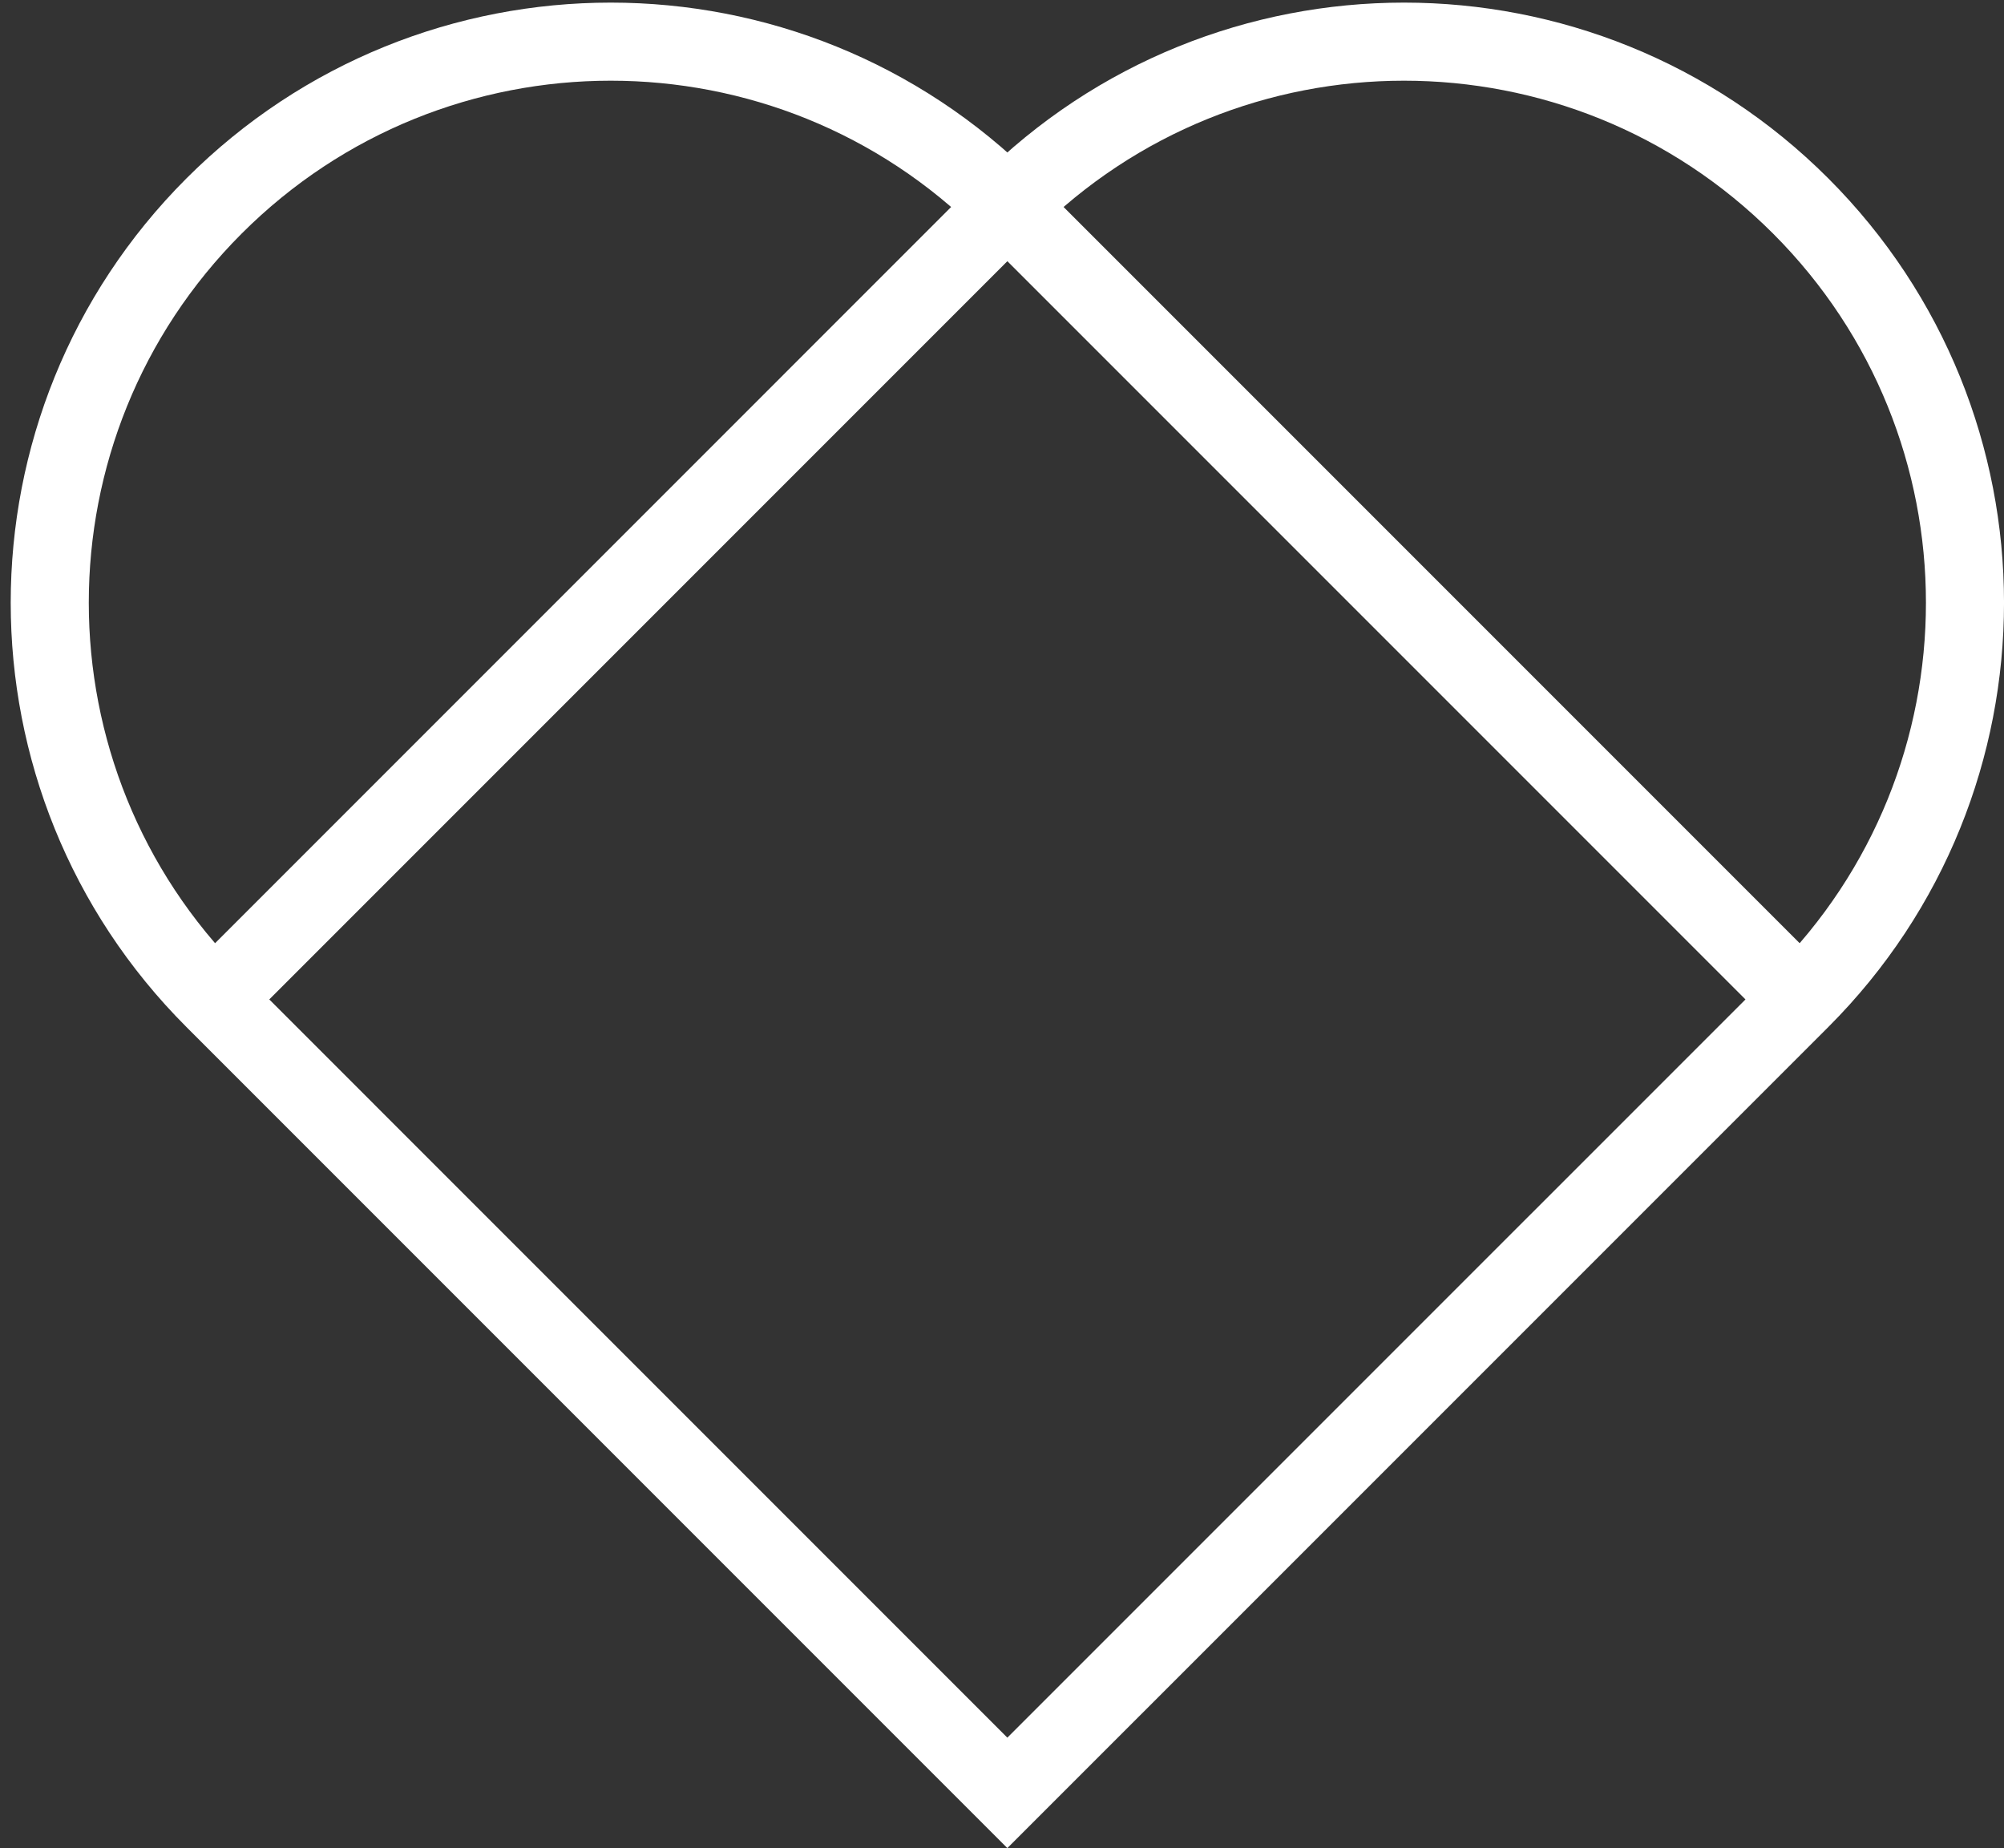 <svg width="77" height="71" viewBox="0 0 77 71" fill="none" xmlns="http://www.w3.org/2000/svg">
<rect x="0" y="0" width="77" height="71" fill="#333333" stroke="none"/>
<path d="M8.225 38.395L38.706 7.913M8.225 38.395L38.706 68.876L69.188 38.395M8.225 38.395C-0.193 29.978 -0.193 16.331 8.225 7.913C16.642 -0.504 30.289 -0.504 38.706 7.913M38.706 7.913L69.188 38.395M38.706 7.913C47.123 -0.504 60.77 -0.504 69.188 7.913C77.605 16.331 77.605 29.978 69.188 38.395" stroke="white" stroke-width="3"/>
</svg>
